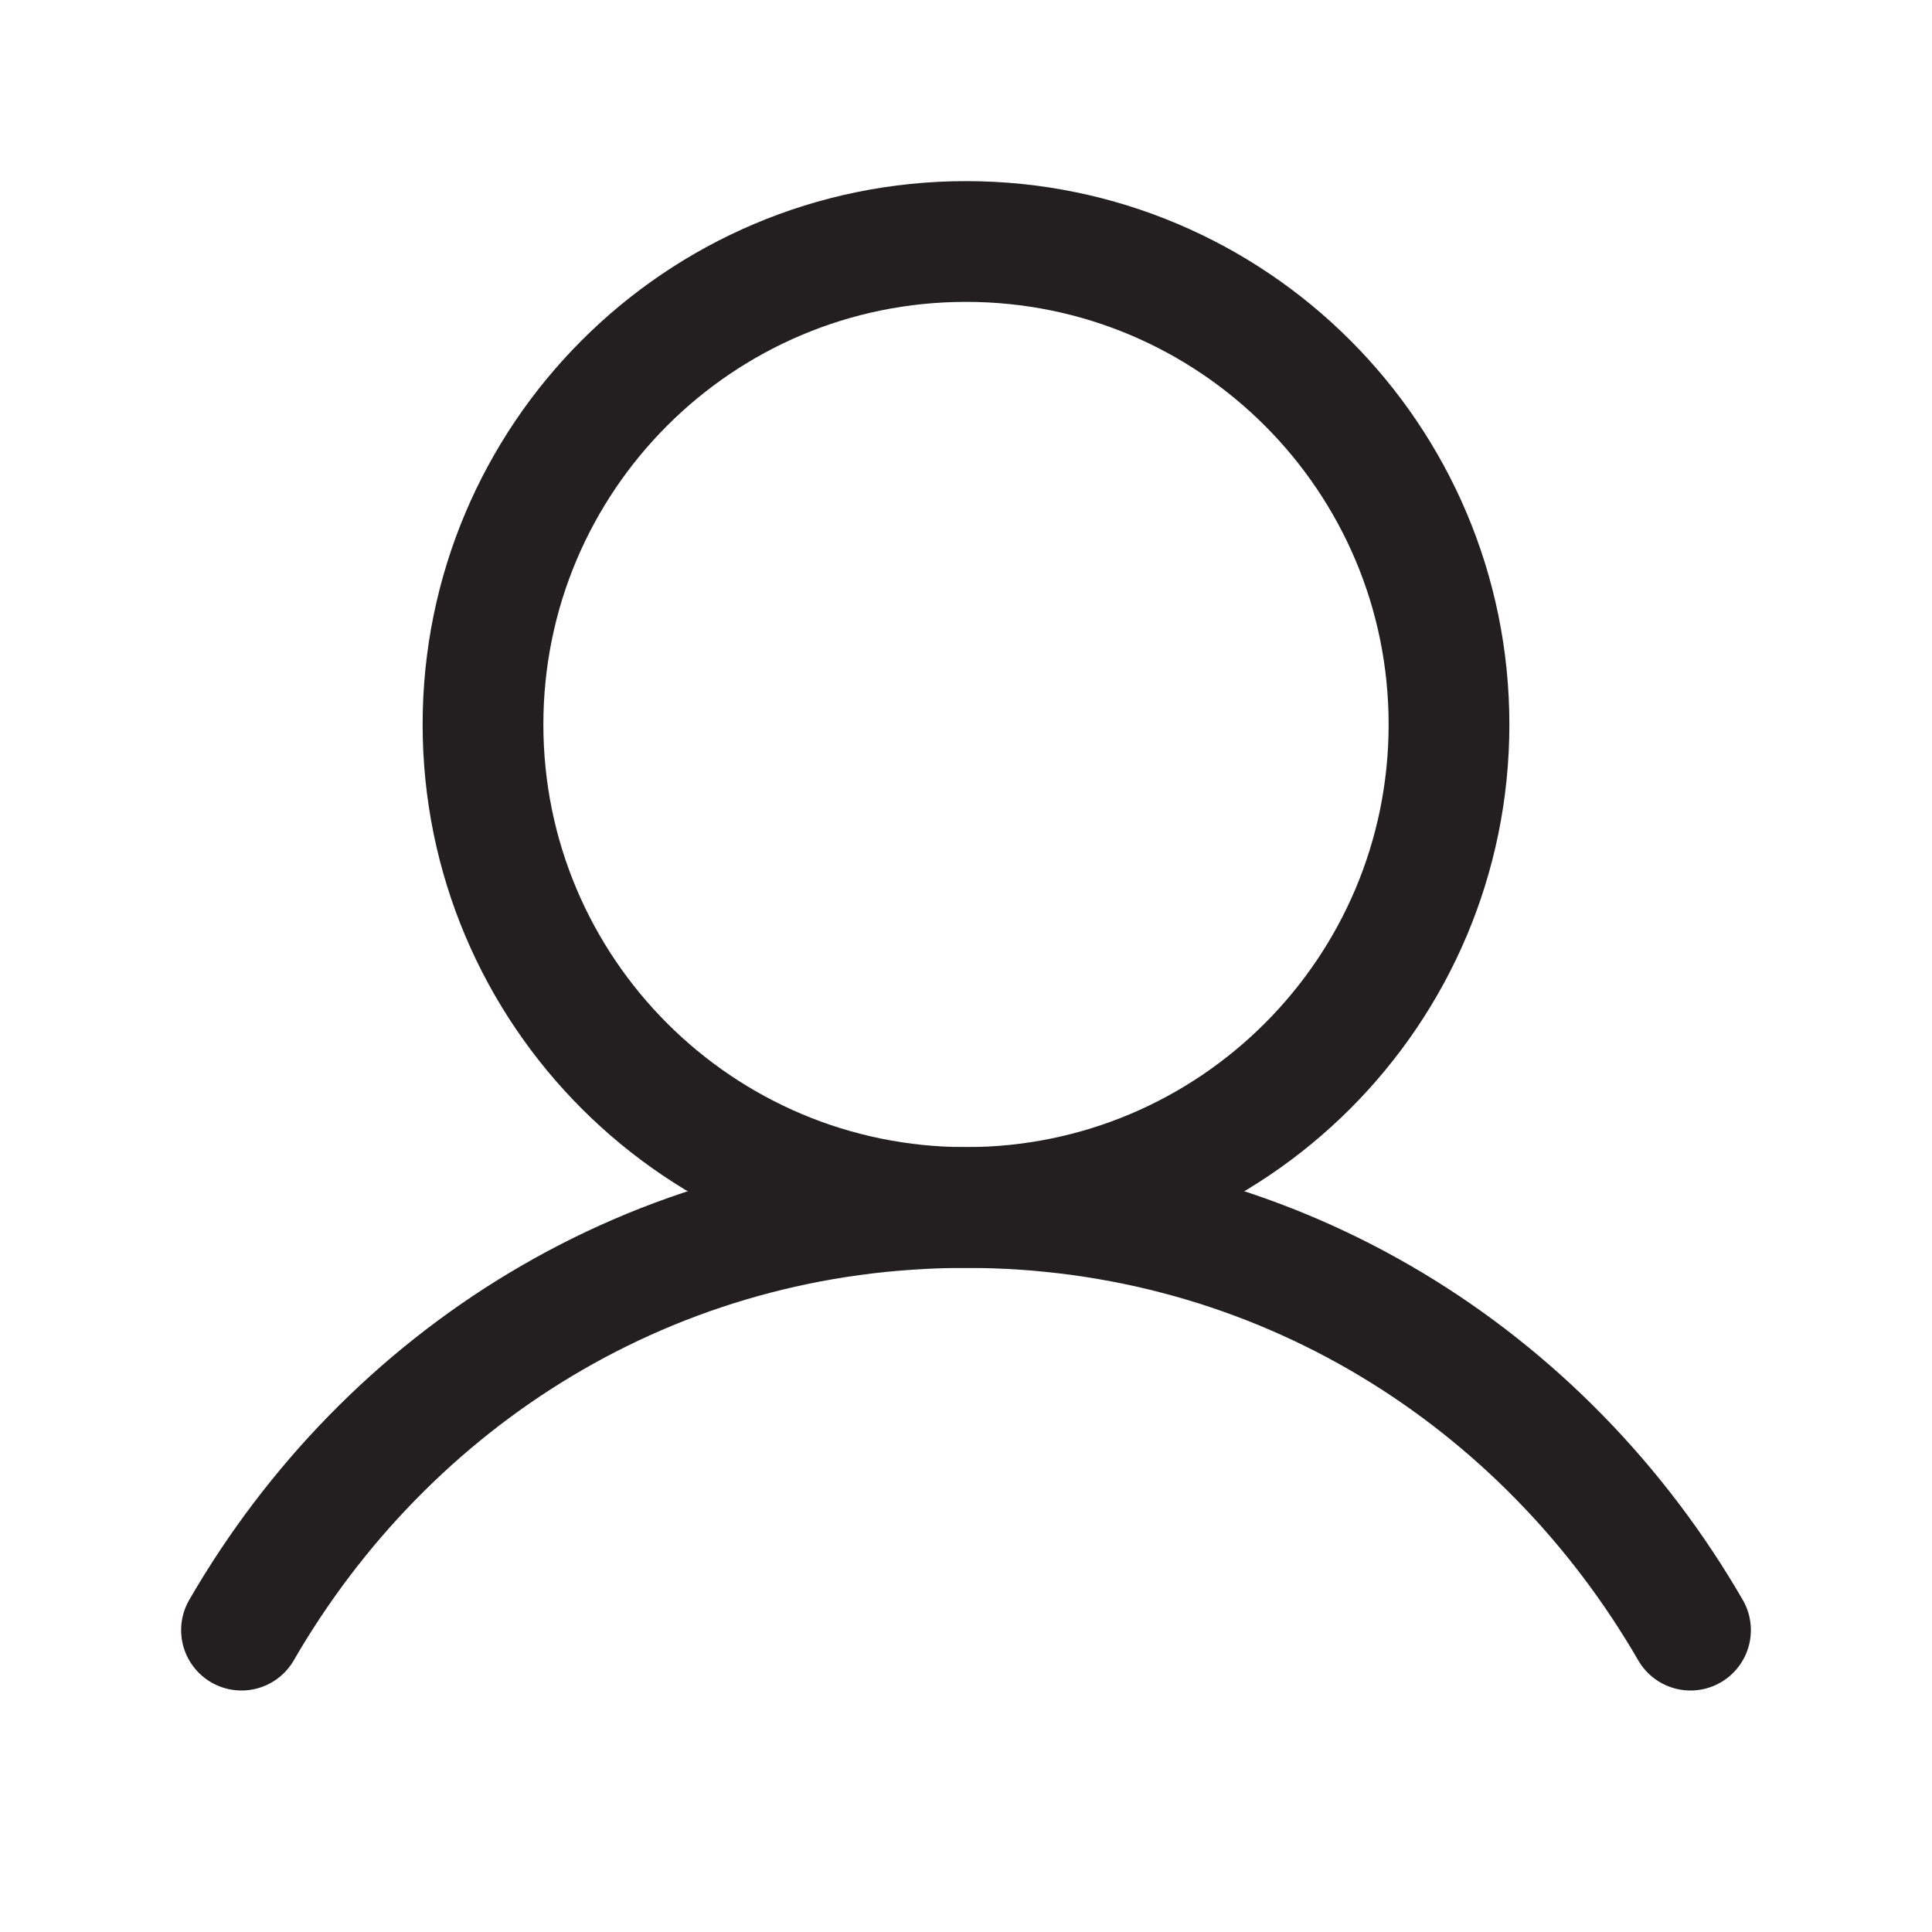 <svg width="32" height="32" viewBox="0 0 32 32" fill="none" xmlns="http://www.w3.org/2000/svg">
<g clip-path="url(#clip0_6_121)">
<path d="M16 20C20.418 20 24 16.418 24 12C24 7.582 20.418 4 16 4C11.582 4 8 7.582 8 12C8 16.418 11.582 20 16 20Z" stroke="#231F20" stroke-width="2" stroke-linecap="round" stroke-linejoin="round"/>
<path d="M4 27C6.421 22.816 10.819 20 16 20C21.181 20 25.579 22.816 28 27" stroke="#231F20" stroke-width="2" stroke-linecap="round" stroke-linejoin="round"/>
</g>
<defs>
<clipPath id="clip0_6_121">
<rect width="32" height="32" fill="white"/>
</clipPath>
</defs>
</svg>
